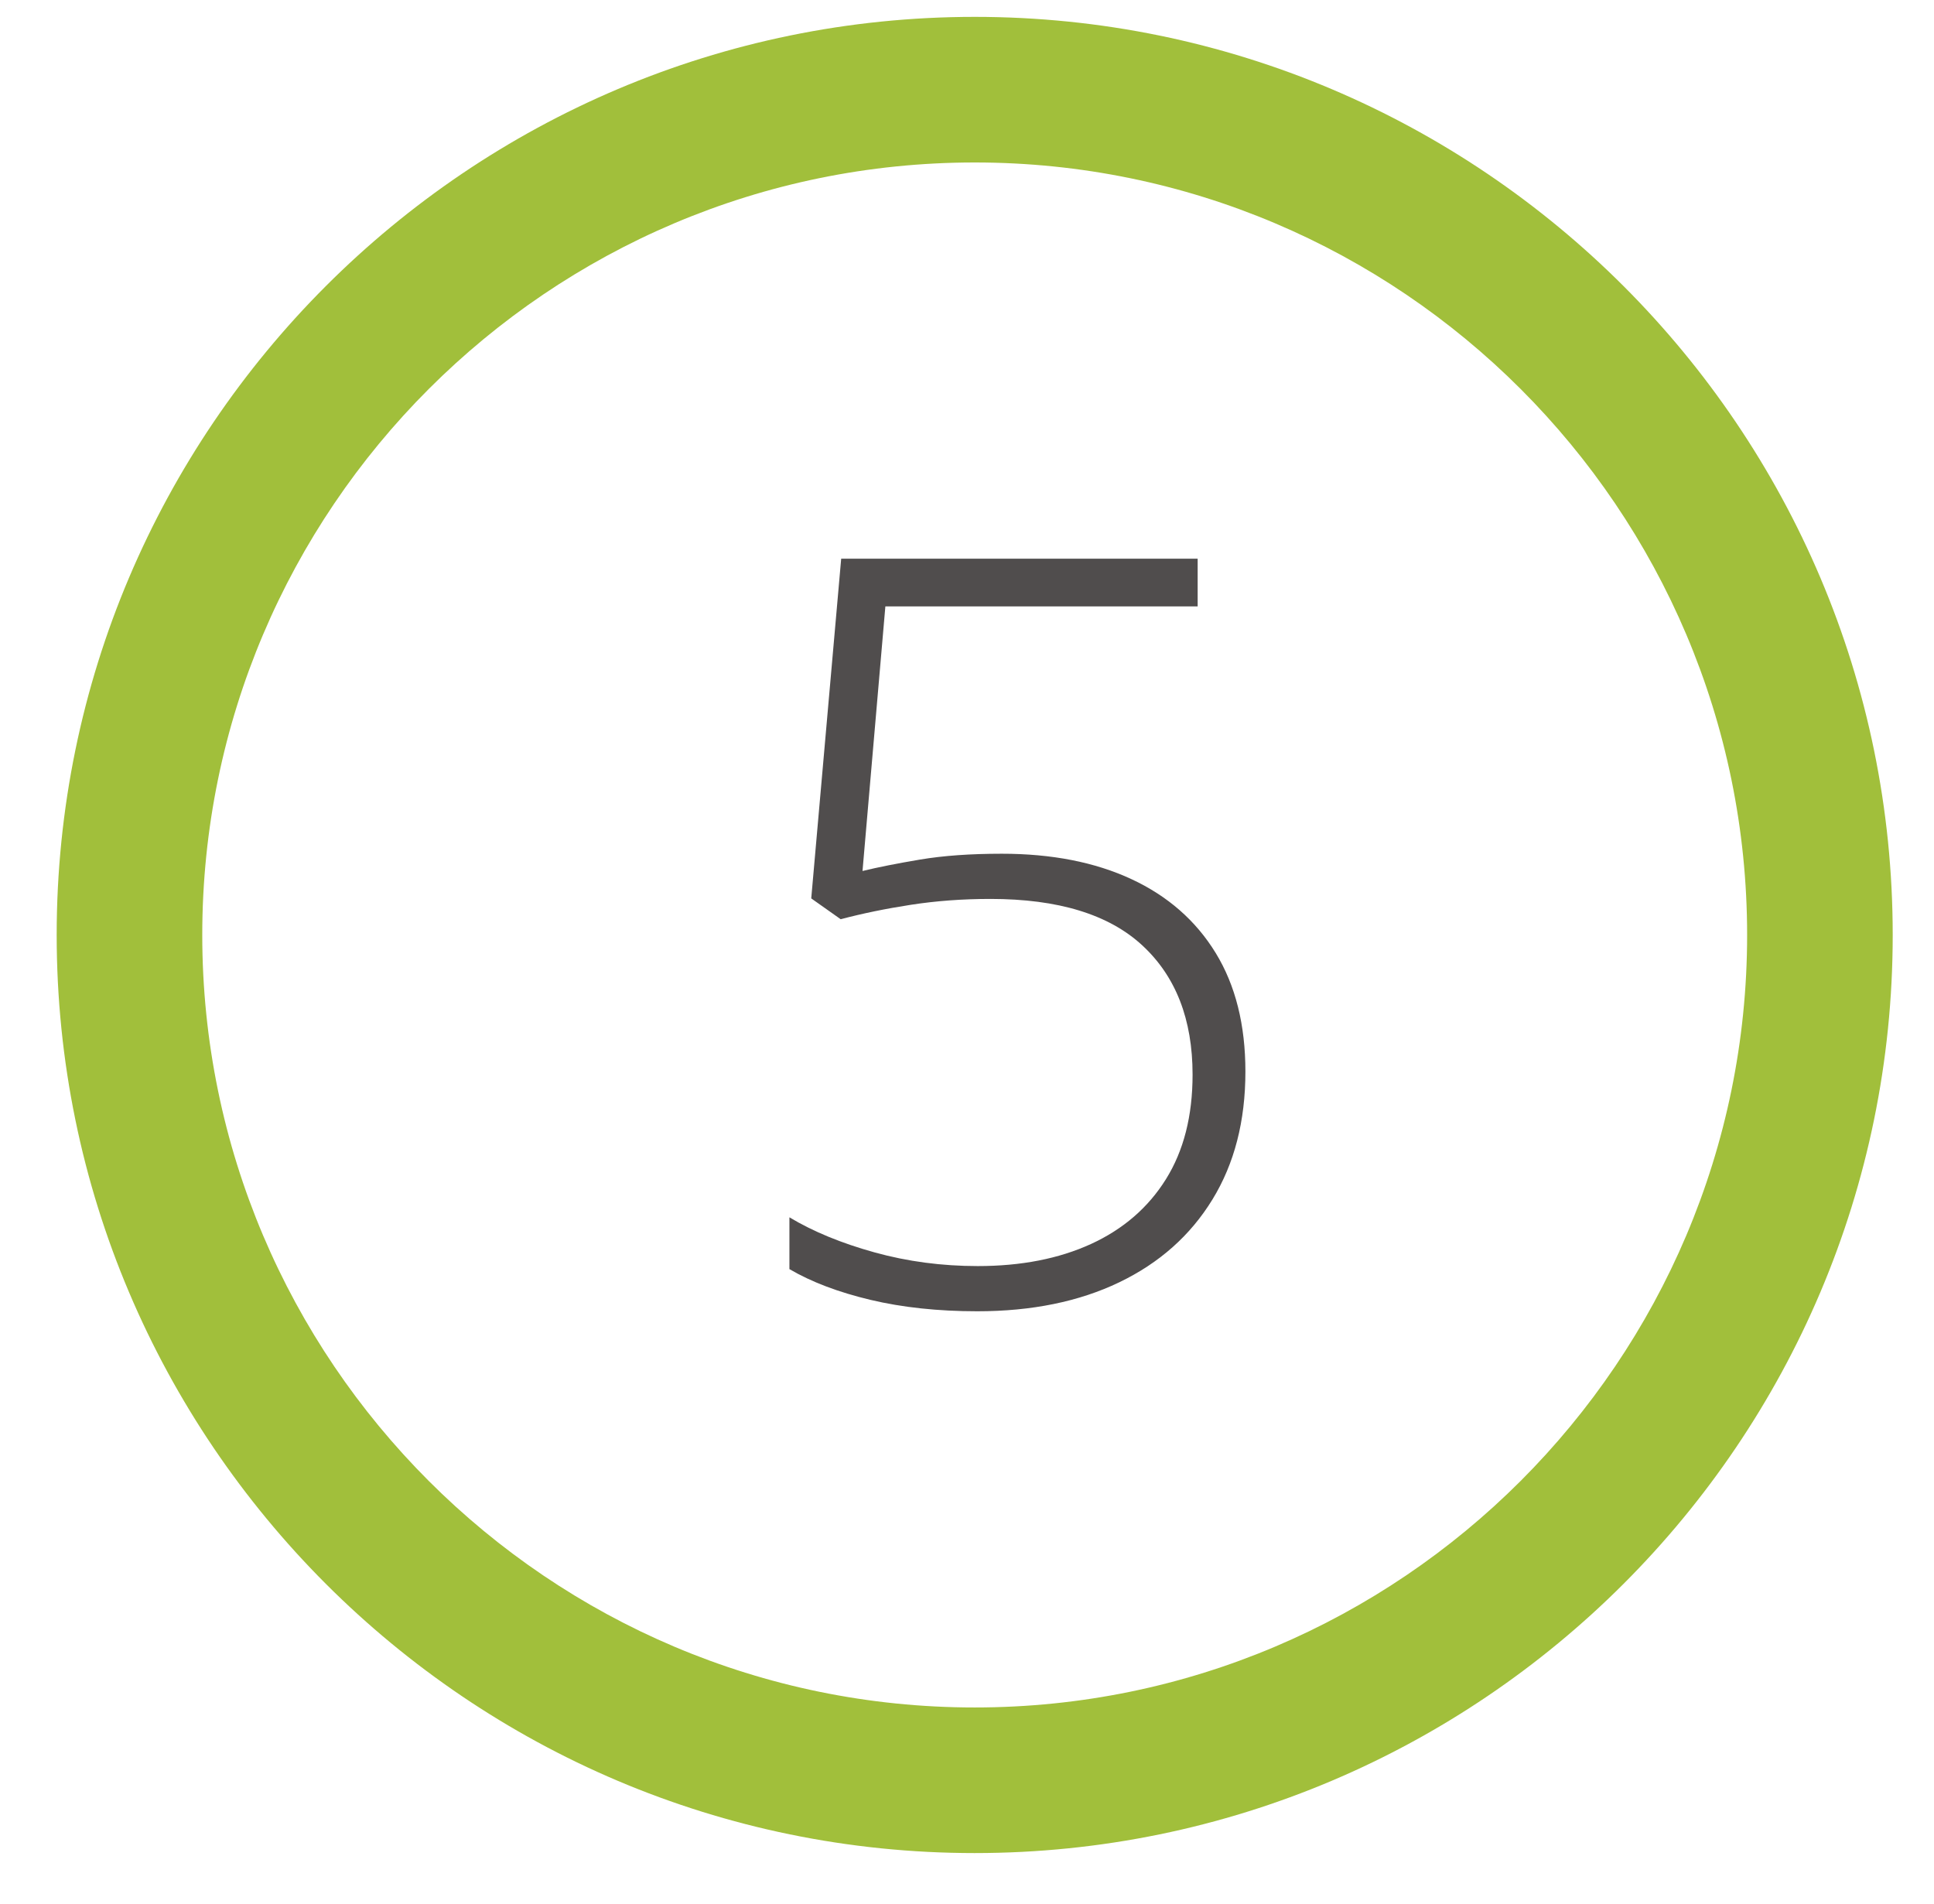 <?xml version="1.0" encoding="UTF-8"?><svg id="Layer_1" xmlns="http://www.w3.org/2000/svg" viewBox="0 0 92.988 91.519"><defs><style>.cls-1{fill:#a1bf3b;}.cls-2{fill:#504d4d;}</style></defs><path class="cls-1" d="M46.864,89.089c-24.338,0-44.139-19.8-44.139-44.139S22.526.811,46.864.811s44.139,19.8,44.139,44.139-19.8,44.139-44.139,44.139ZM46.864,7.811C26.386,7.811,9.725,24.472,9.725,44.95s16.661,37.139,37.139,37.139,37.139-16.66,37.139-37.139S67.343,7.811,46.864,7.811Z"/><path class="cls-2" d="M48.161,41.044c2.409,0,4.488.407,6.238,1.221,1.75.814,3.101,1.998,4.053,3.552.952,1.555,1.428,3.455,1.428,5.701,0,2.377-.529,4.428-1.587,6.152-1.058,1.726-2.551,3.052-4.48,3.979s-4.204,1.392-6.824,1.392c-1.888,0-3.601-.184-5.139-.549-1.538-.367-2.836-.858-3.894-1.478v-2.49c1.139.684,2.502,1.245,4.089,1.685s3.243.659,4.968.659c2.083,0,3.898-.354,5.444-1.062,1.546-.709,2.747-1.746,3.601-3.113s1.282-3.043,1.282-5.029c0-2.652-.806-4.725-2.417-6.213-1.611-1.49-4.045-2.234-7.3-2.234-1.335,0-2.608.094-3.821.281-1.213.187-2.34.419-3.381.695l-1.416-1.001,1.44-16.333h17.139v2.295h-15.015l-1.099,12.72c.732-.179,1.656-.362,2.771-.55,1.115-.187,2.421-.28,3.918-.28Z"/></svg>